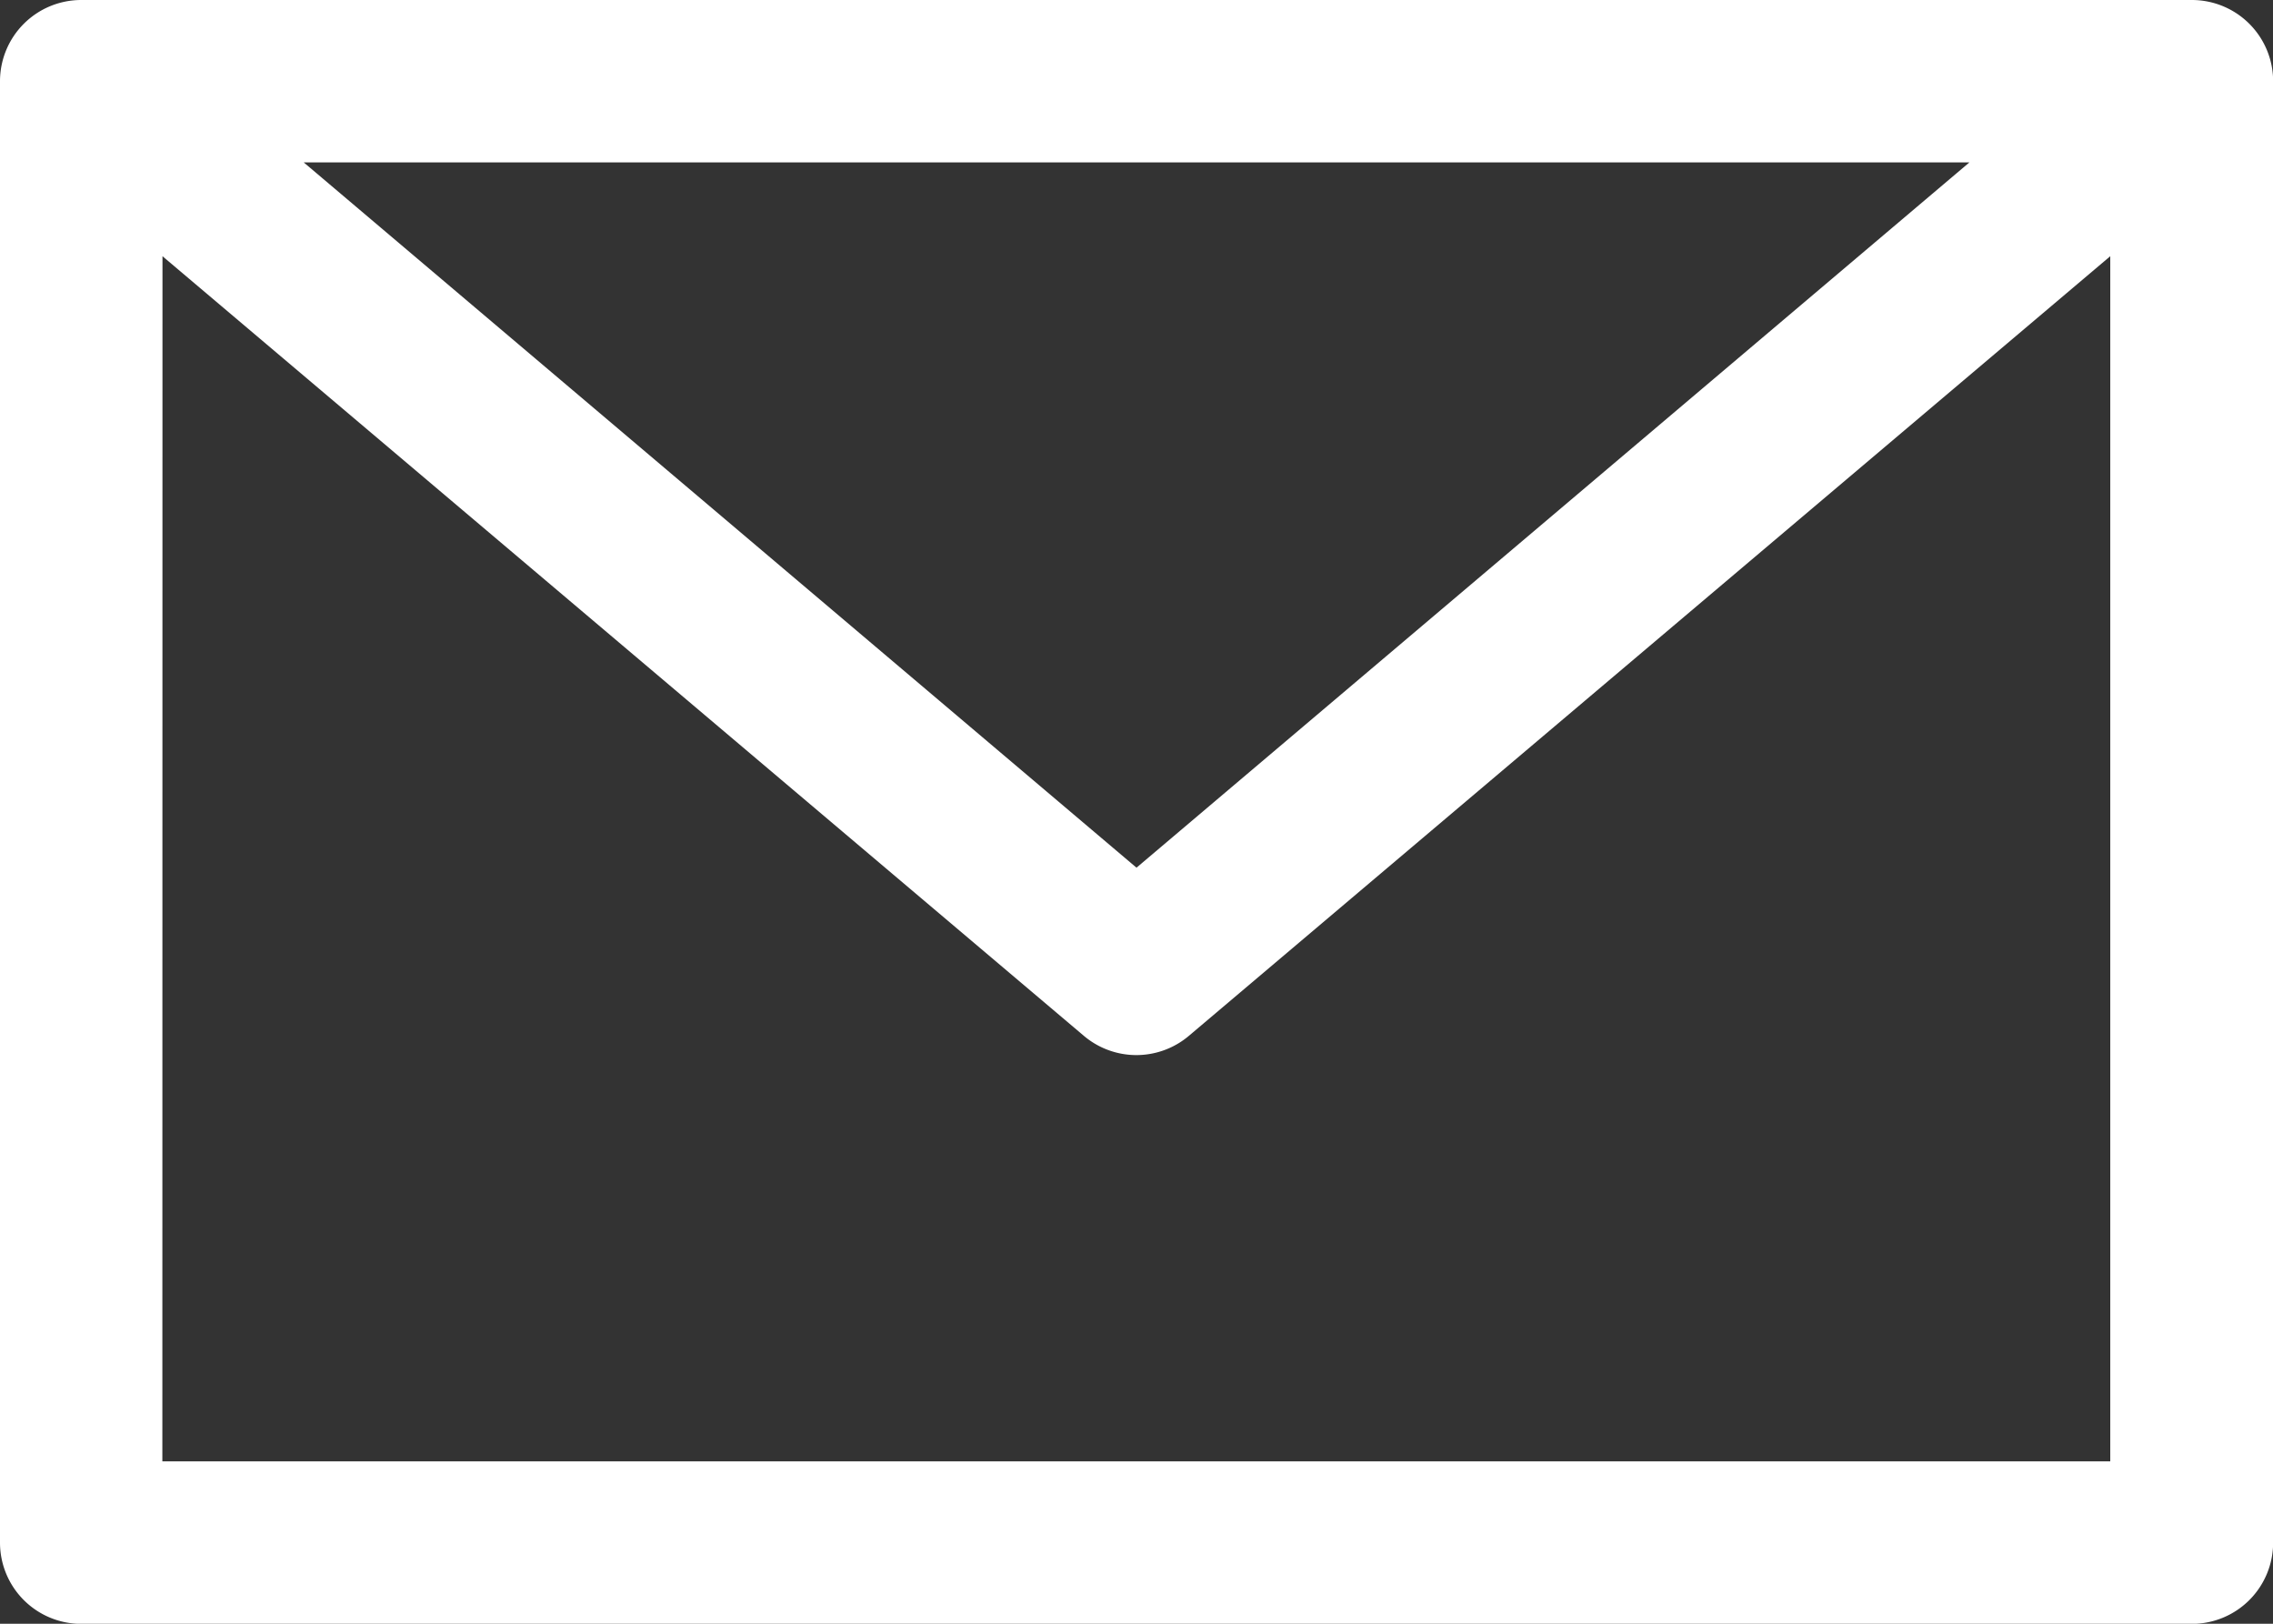 <svg xmlns="http://www.w3.org/2000/svg" width="17.514" height="12.51" viewBox="0 0 17.514 12.51">
  <rect x="0" y="0" width="17.514" height="12.51" fill="#333333" stroke="none"/>
  <path id="np_email_1560236_000000" d="M8.626,20A.626.626,0,0,0,8,20.626V31.885a.626.626,0,0,0,.626.626H24.889a.626.626,0,0,0,.626-.626V20.626A.626.626,0,0,0,24.889,20Zm1.714,1.251H23.175l-6.418,5.434Zm-1.088.723,7.1,6.007a.626.626,0,0,0,.808,0l7.1-6.007v9.285H9.251Z" transform="translate(-8 -20)" fill="#fff"/>
</svg>
